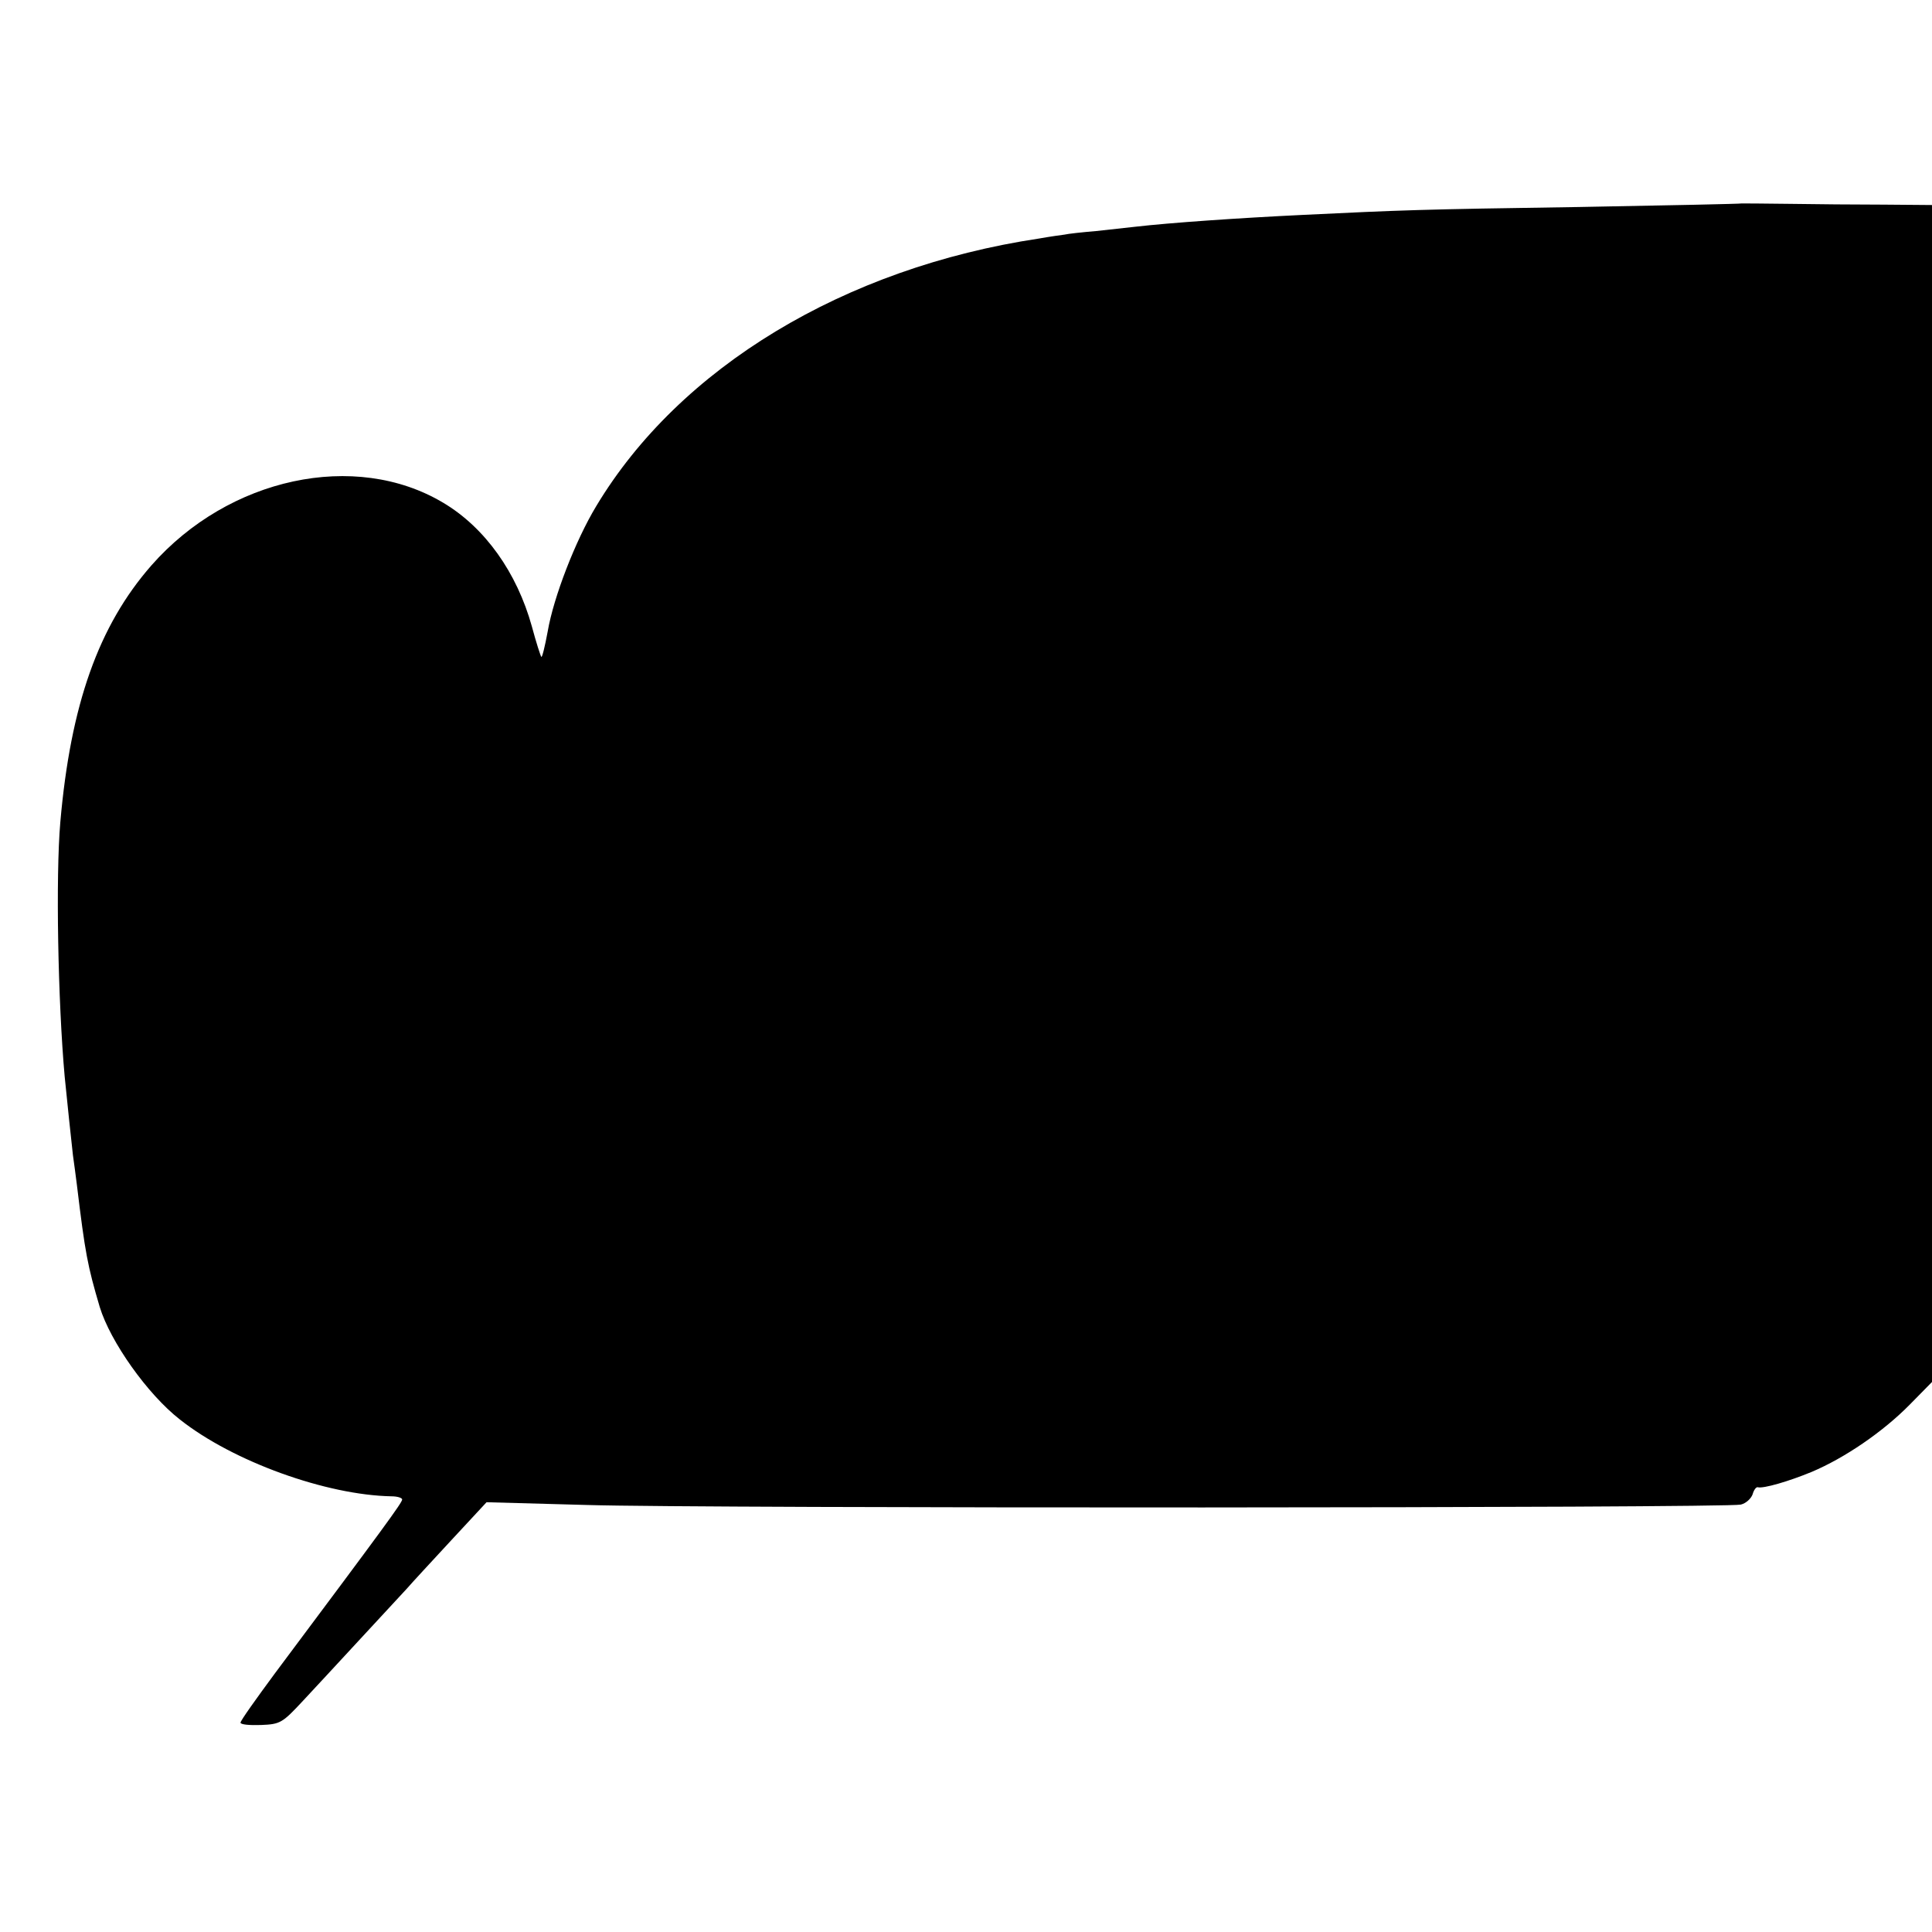 <?xml version="1.0" standalone="no"?>
<!DOCTYPE svg PUBLIC "-//W3C//DTD SVG 20010904//EN"
 "http://www.w3.org/TR/2001/REC-SVG-20010904/DTD/svg10.dtd">
<svg version="1.0" xmlns="http://www.w3.org/2000/svg"
 width="490pt" height="490pt" viewBox="0 0 490 490"
 preserveAspectRatio="xMidYMid meet">
<g transform="translate(0,490) scale(0.1,-0.1)"
fill="#000000" stroke="none">
<path d="M4417 4384 c-1 -1 -186 -5 -412 -9 -408 -6 -451 -8 -700 -20 -166 -8
-338 -20 -425 -30 -19 -2 -64 -7 -100 -11 -36 -3 -72 -7 -80 -9 -8 -1 -37 -5
-65 -10 -493 -74 -912 -327 -1123 -679 -52 -86 -108 -230 -123 -318 -7 -38
-14 -66 -16 -64 -2 2 -13 36 -24 77 -38 137 -119 251 -225 314 -223 133 -544
64 -740 -159 -134 -153 -205 -353 -231 -651 -12 -138 -6 -455 11 -645 6 -62
17 -164 21 -200 3 -19 7 -53 10 -75 21 -174 27 -205 58 -310 27 -88 121 -221
203 -285 135 -107 372 -192 537 -195 15 0 27 -4 27 -8 0 -8 -44 -68 -322 -440
-48 -65 -88 -121 -88 -126 0 -5 23 -7 52 -6 49 2 54 5 107 62 58 62 221 239
263 284 12 14 63 69 112 122 l90 97 255 -7 c299 -9 2892 -8 2926 1 13 3 26 15
30 26 3 11 9 19 13 18 14 -4 79 15 137 39 83 35 180 101 248 170 l57 58 0
1492 0 1493 -122 1 c-68 0 -176 1 -241 2 -65 1 -119 1 -120 1z"/>
</g>
</svg>

